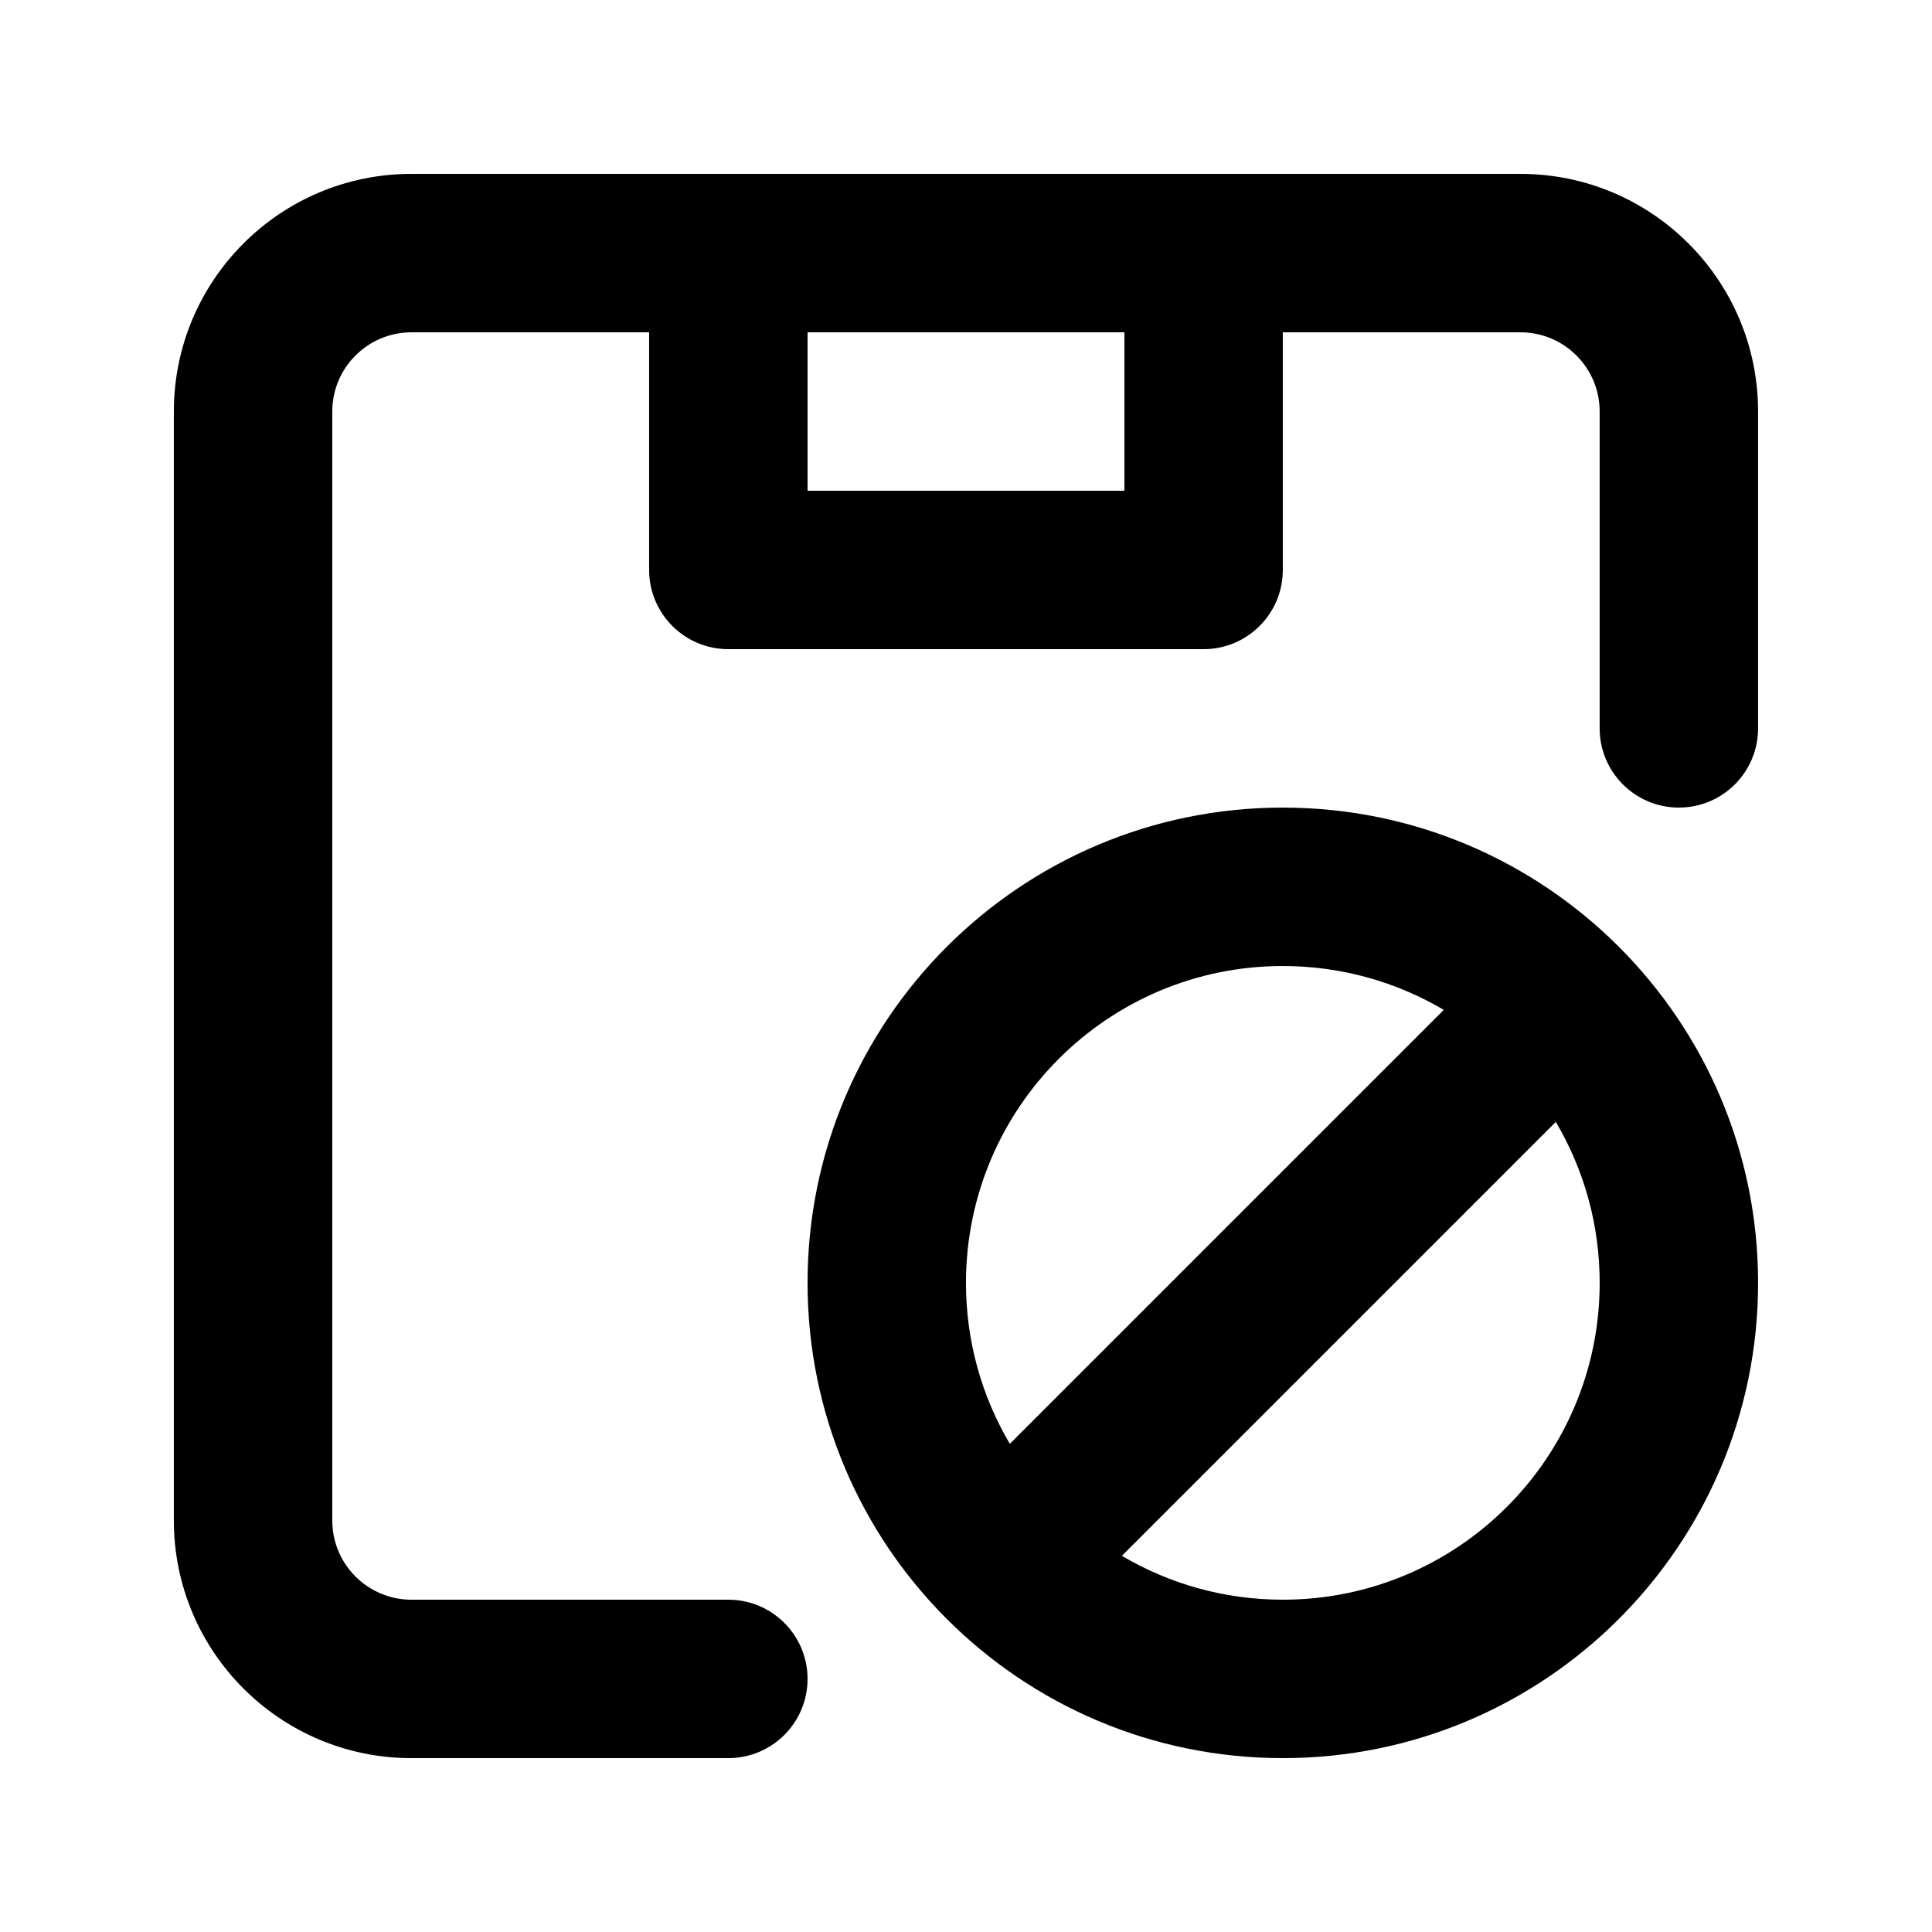 <?xml version="1.0" encoding="UTF-8"?>
<!-- Uploaded to: ICON Repo, www.svgrepo.com, Generator: ICON Repo Mixer Tools -->
<svg fill="#000000" width="800px" height="800px" version="1.1" viewBox="144 144 512 512" xmlns="http://www.w3.org/2000/svg">
 <g fill-rule="evenodd">
  <path d="m253.05 190.08c-34.781 0-62.977 28.195-62.977 62.977v293.89c0 34.785 28.195 62.977 62.977 62.977h83.969c11.594 0 20.992-9.398 20.992-20.992s-9.398-20.992-20.992-20.992h-83.969c-11.594 0-20.992-9.398-20.992-20.992v-293.89c0-11.594 9.398-20.992 20.992-20.992h62.977v62.977c0 11.594 9.398 20.992 20.992 20.992h125.95c11.594 0 20.988-9.398 20.988-20.992v-62.977h62.977c11.594 0 20.992 9.398 20.992 20.992v83.969c0 11.594 9.398 20.992 20.992 20.992s20.992-9.398 20.992-20.992v-83.969c0-34.781-28.191-62.977-62.977-62.977zm188.93 41.984h-83.969v41.984h83.969z"/>
  <path d="m483.96 358.02c-69.559 0-125.95 56.391-125.95 125.95 0 69.562 56.391 125.95 125.95 125.95 69.562 0 125.95-56.391 125.95-125.95 0-69.559-56.391-125.95-125.95-125.95zm-83.965 125.95c0-46.371 37.594-83.965 83.965-83.965 15.574 0 30.156 4.238 42.656 11.625l-115 115c-7.387-12.5-11.625-27.082-11.625-42.656zm41.312 72.344 115-115c7.387 12.5 11.625 27.082 11.625 42.652 0 46.375-37.594 83.969-83.969 83.969-15.57 0-30.152-4.238-42.652-11.625z"/>
 </g>
</svg>